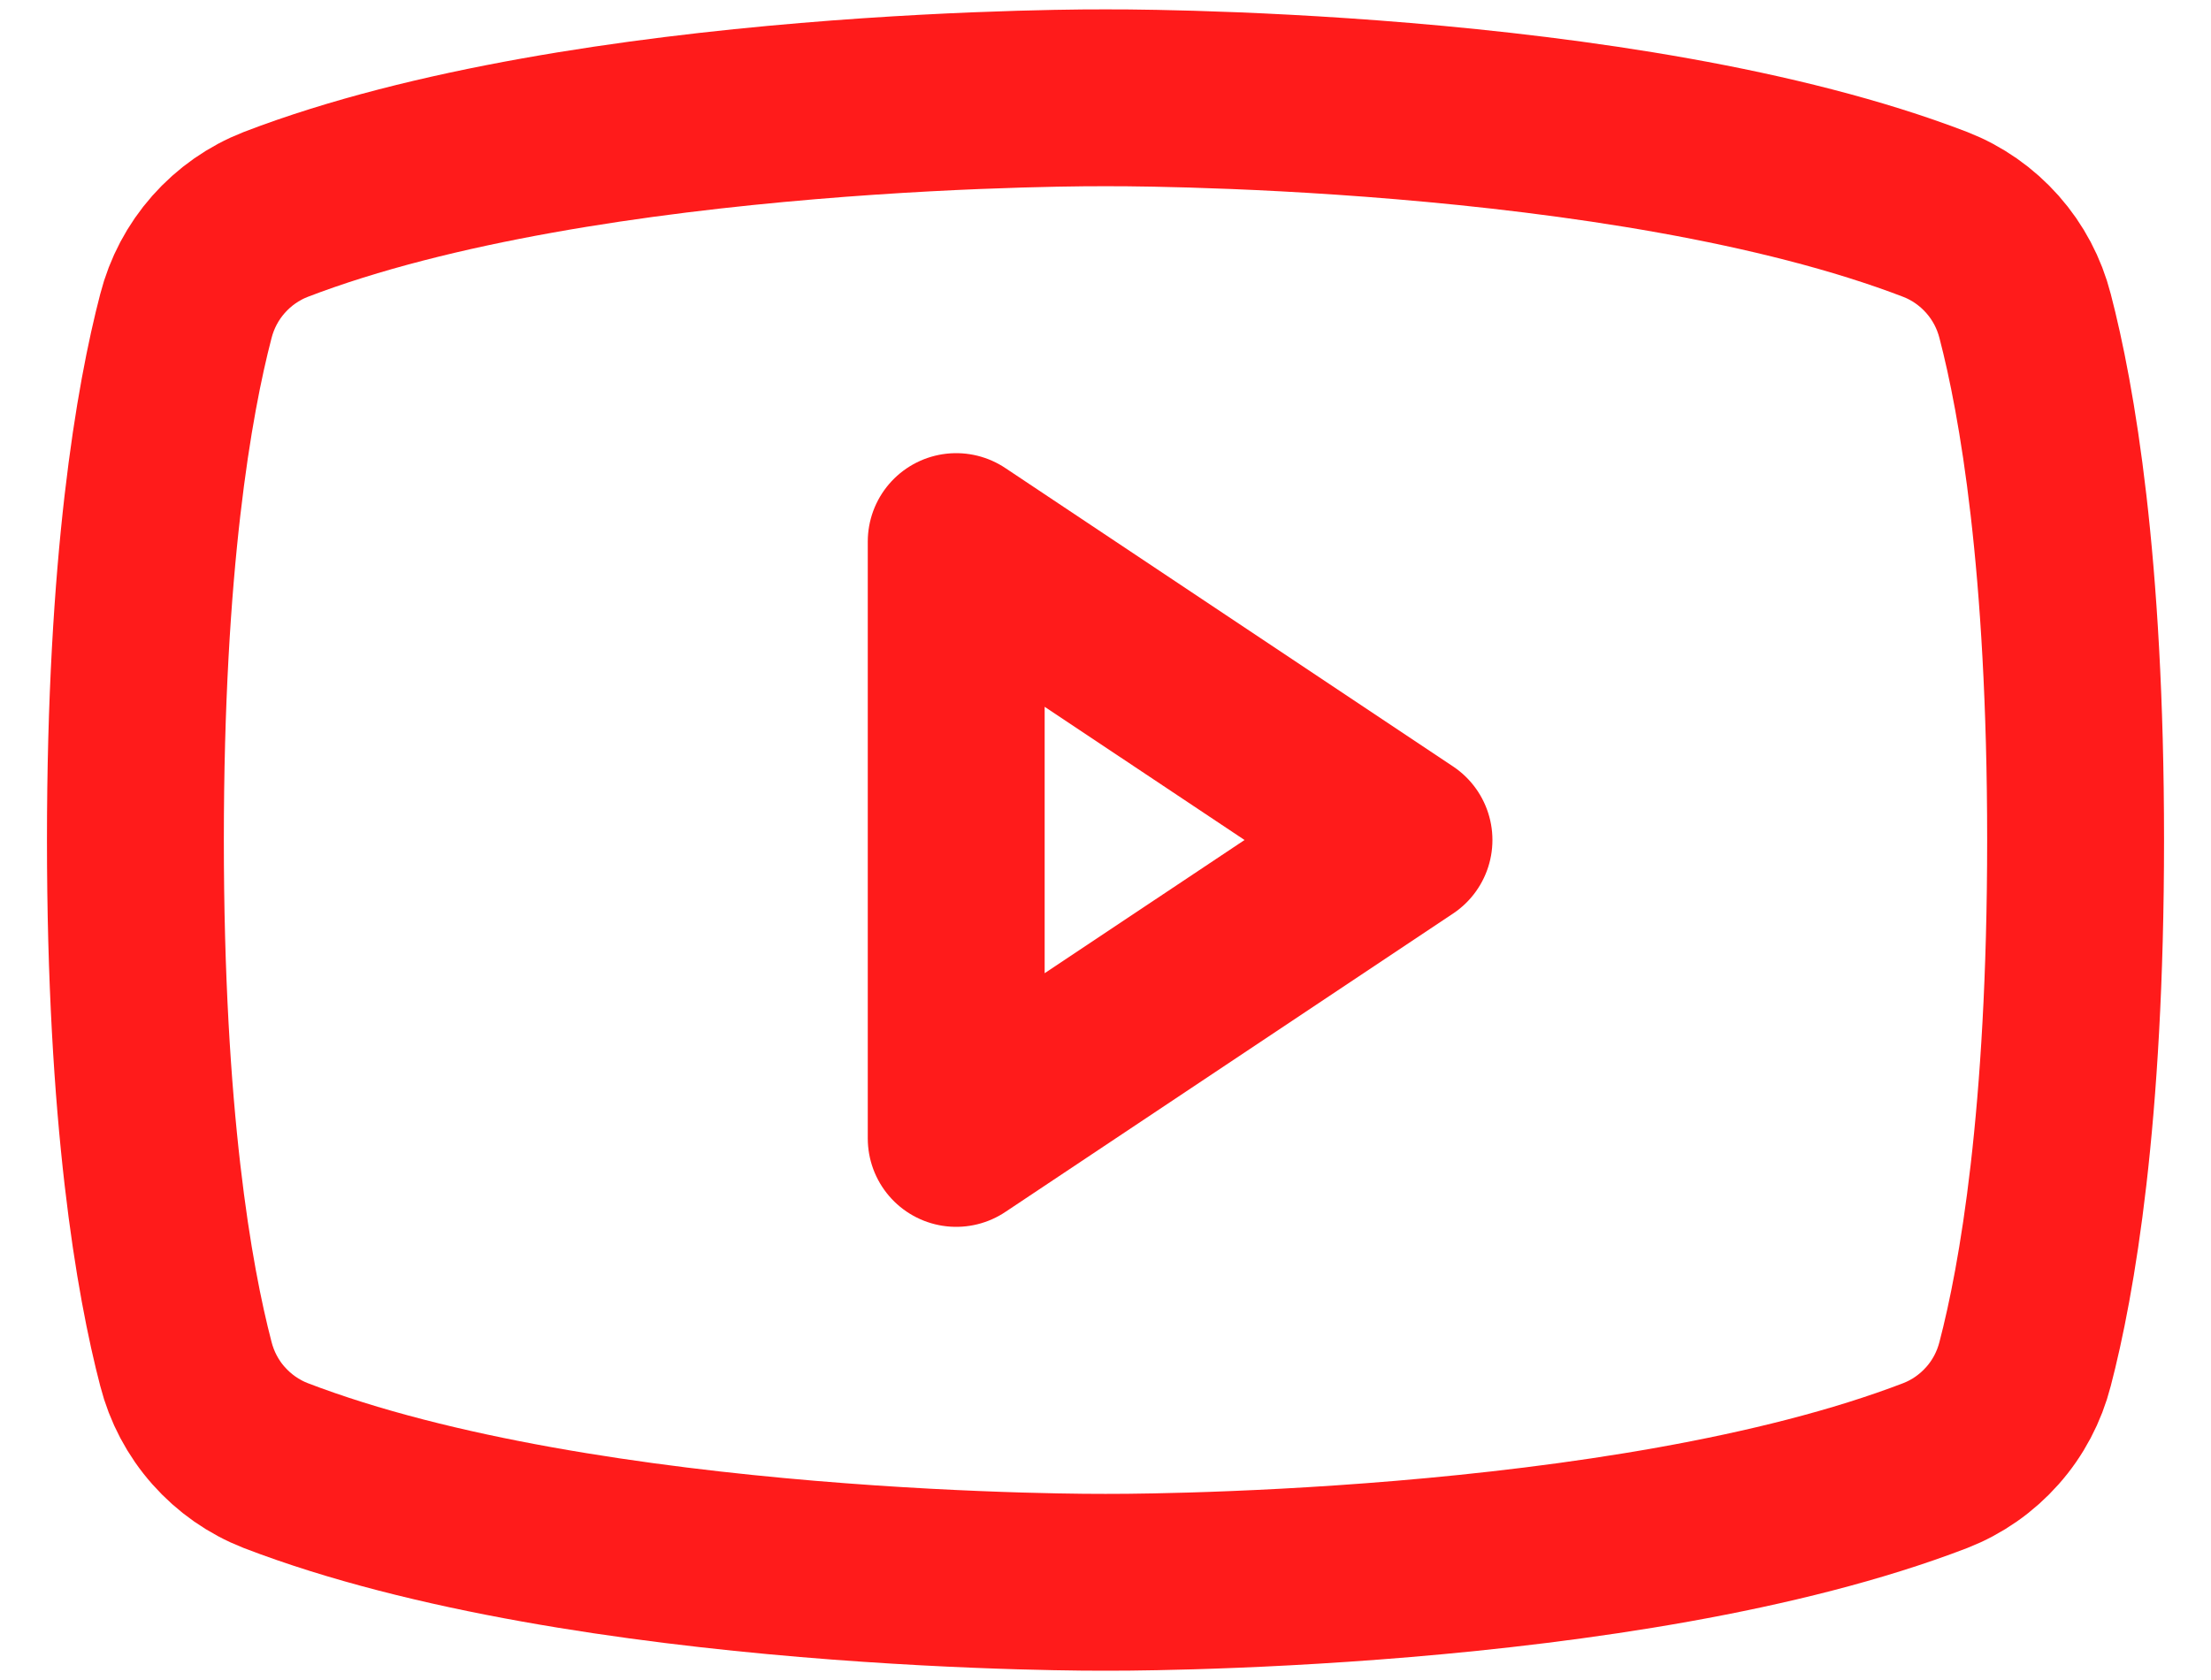 <svg width="25" height="19" viewBox="0 0 25 19" fill="none" xmlns="http://www.w3.org/2000/svg">
<path d="M15.875 9.5L10.812 6.125V12.875L15.875 9.5Z" stroke="#FF1B1B" stroke-width="2" stroke-linecap="round" stroke-linejoin="round"/>
<path d="M1.531 9.5C1.531 12.638 1.855 14.48 2.102 15.426C2.168 15.684 2.294 15.924 2.471 16.123C2.648 16.323 2.869 16.478 3.118 16.575C6.649 17.932 12.5 17.895 12.5 17.895C12.5 17.895 18.351 17.932 21.882 16.575C22.131 16.478 22.352 16.323 22.529 16.123C22.706 15.924 22.832 15.684 22.898 15.426C23.145 14.48 23.469 12.638 23.469 9.5C23.469 6.362 23.145 4.521 22.898 3.574C22.832 3.316 22.706 3.077 22.529 2.877C22.352 2.677 22.131 2.522 21.882 2.425C18.351 1.068 12.5 1.106 12.5 1.106C12.5 1.106 6.649 1.068 3.118 2.425C2.869 2.522 2.648 2.677 2.471 2.877C2.294 3.077 2.168 3.316 2.102 3.574C1.855 4.52 1.531 6.362 1.531 9.5Z" stroke="#FF1B1B" stroke-width="2" stroke-linecap="round" stroke-linejoin="round"/>
</svg>
